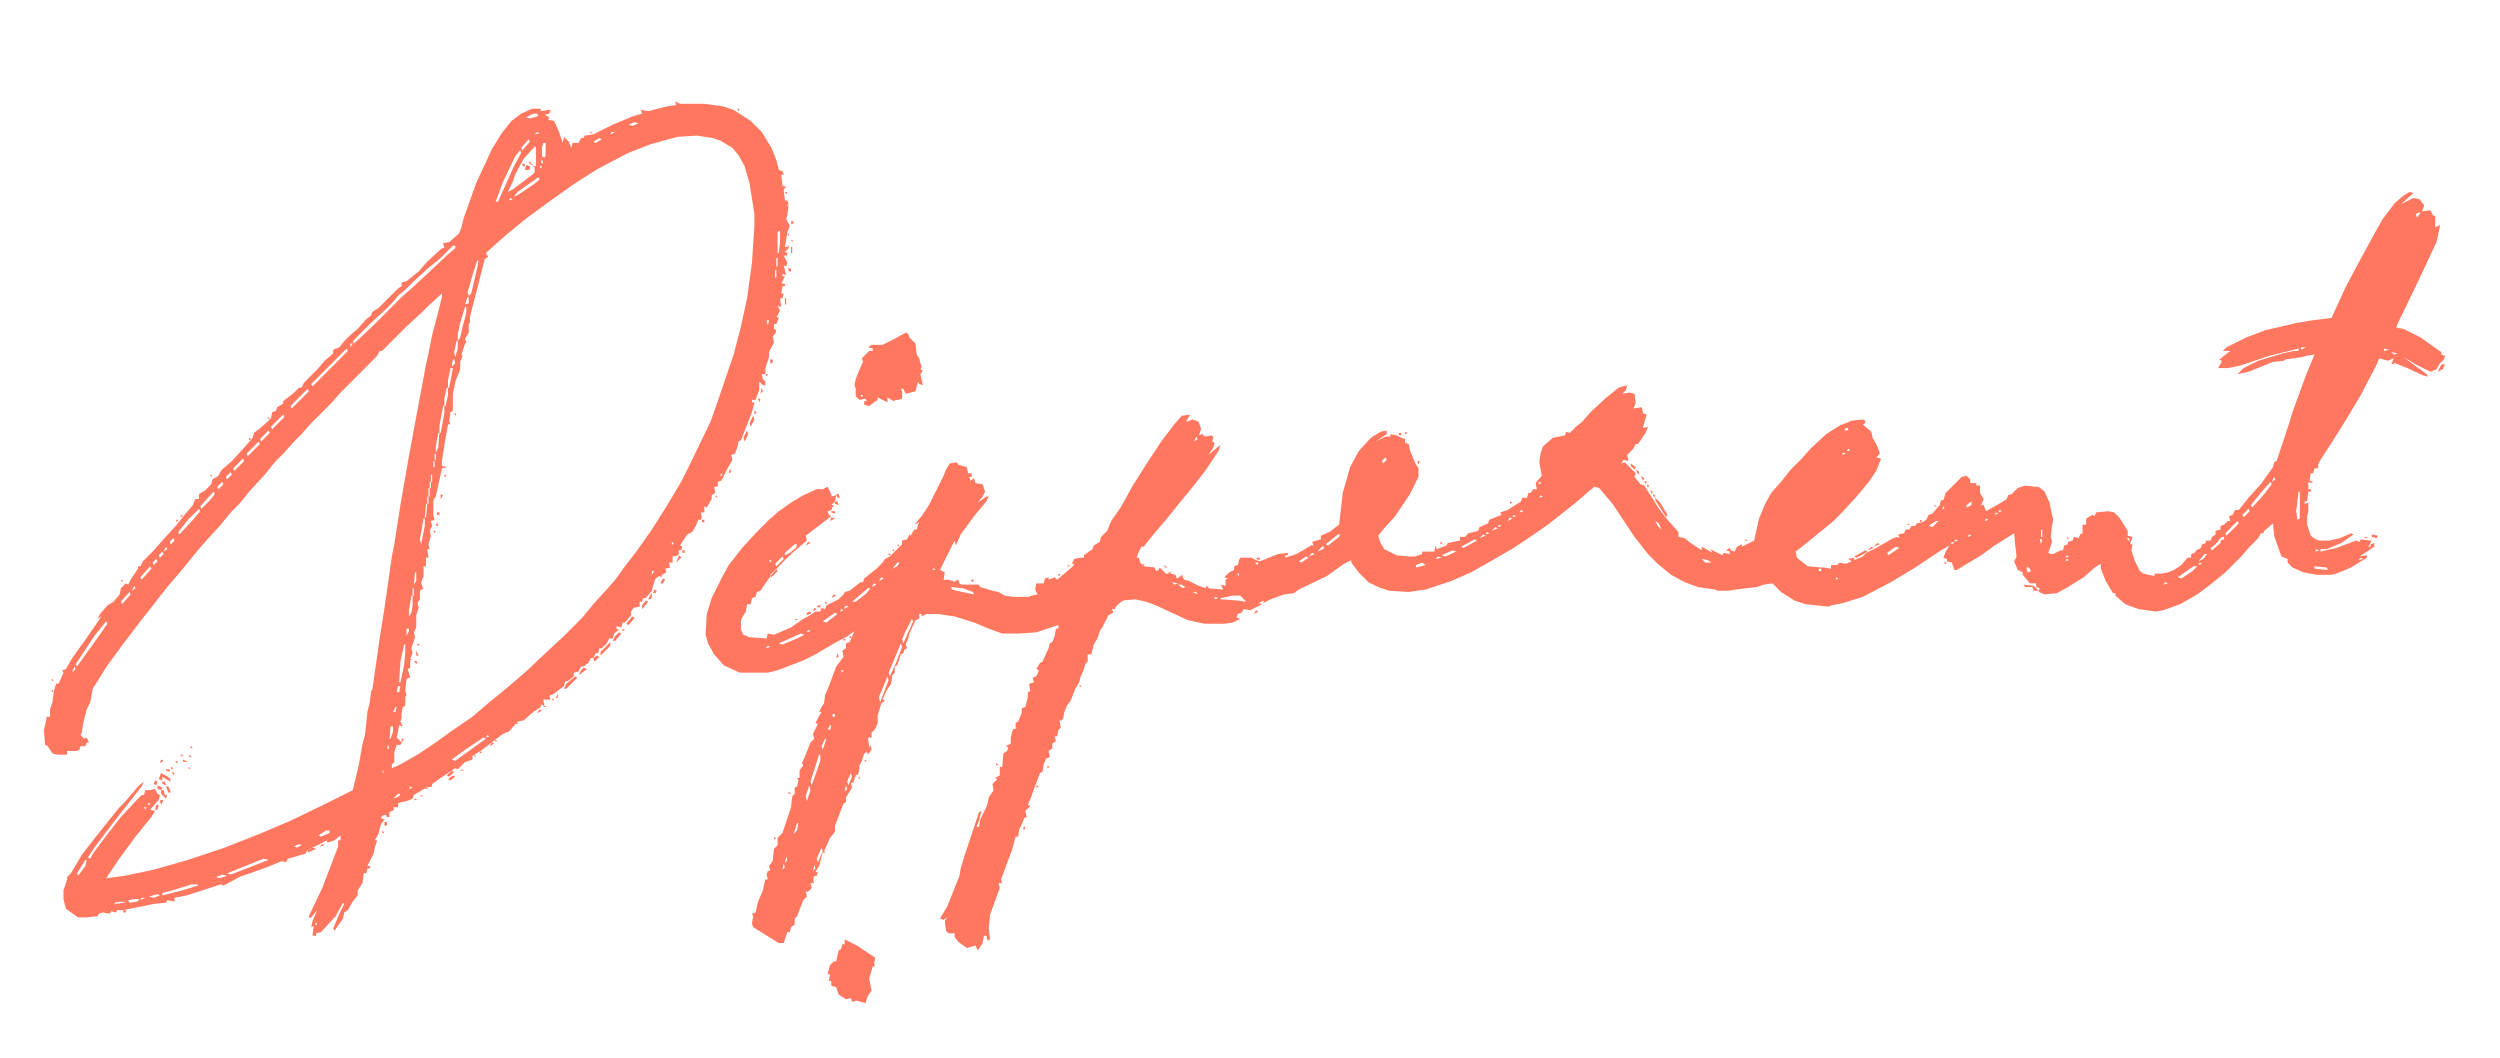<svg width="515" height="218" viewBox="0 0 515 218" fill="none" xmlns="http://www.w3.org/2000/svg">
<path d="M496.392 39.532L497.146 39.784L494.631 42.052L497.146 40.792L498.403 41.044L499.409 42.304L498.906 43.564L500.667 43.312L501.169 44.32L501.672 44.572V46.84L502.678 46.336L501.924 49.864L497.9 58.433L493.877 66.75L493.625 67.506L495.134 67.758L498.655 69.522L502.175 72.042L502.93 72.546V73.05L503.684 73.302L503.433 74.059L502.427 75.067L501.924 76.075L500.667 76.579L497.649 75.067L495.134 73.555L497.146 75.067L499.912 77.083L500.164 77.587L499.158 77.335L495.889 75.823L493.374 74.815L492.62 75.067L493.123 73.806L491.865 74.311L490.105 73.806L489.602 75.067L486.333 81.367L483.315 86.408L480.801 90.44L478.035 94.724L477.532 95.732V96.489H476.777L476.526 97.497H476.023L475.771 99.009L476.526 99.261L476.023 99.513L475.52 99.261V100.773H476.023V101.277H475.52L475.269 103.293H474.766V103.797L475.52 103.545V105.309L475.269 106.317V108.082L476.023 110.35L477.029 111.106L477.783 111.358H479.795L482.058 110.854L484.321 109.846L484.824 110.098L482.31 111.862L479.292 113.122H478.035V113.626L481.304 112.87L485.327 111.358L486.082 111.61L486.333 111.106L488.345 111.358L488.596 110.854L488.345 111.862L487.842 112.618H488.345V112.114L489.099 111.862V112.618L486.082 114.634L487.59 114.382V114.886L484.321 116.902L481.304 118.162L480.298 118.414H477.28L474.514 117.91L472.251 116.902L471.245 115.894V115.138L469.988 114.634L468.982 111.862L468.479 110.35L468.228 107.829L466.467 109.342L466.216 109.846H465.713L465.21 110.854L463.45 112.618L461.689 114.634L458.42 117.91L455.654 120.179L452.637 122.447L449.116 124.463L445.596 125.723L444.087 125.975L440.566 125.471L437.8 124.463L435.789 122.699V122.195H435.286L433.777 119.675L432.771 117.154V116.146L431.514 116.902L429.25 118.918L425.981 120.935L423.718 122.195L421.204 122.447L419.946 121.943L420.198 121.187L419.443 120.935V120.179H418.186L416.677 118.414V117.91L415.671 117.406L414.917 115.642L415.42 114.634L415.168 112.618L414.917 109.846L410.894 112.366L408.127 114.382L403.098 117.406H402.595L402.092 115.894L401.086 115.642V115.138L400.332 114.886L400.835 113.626L401.589 112.366L399.829 113.374L394.548 116.902L389.519 119.927L383.735 122.951L379.712 124.211L377.197 124.715L376.694 124.967L371.917 124.463L369.653 123.707L366.887 121.943L365.127 120.179L363.367 120.431L361.858 120.935L357.583 121.439L356.074 121.691H353.811L353.308 121.439L349.788 120.935L347.021 119.927L344.255 118.414L341.489 116.146L339.478 114.13L336.711 110.602L332.185 103.797L329.419 100.521L328.413 100.269L324.893 103.293L322.378 105.309L318.857 108.082L315.588 110.35L311.816 112.87L307.039 115.642L303.015 117.91L298.992 119.675L293.711 121.439L290.19 121.943L286.167 121.691L283.904 120.935L281.892 119.927L279.88 117.91L278.372 115.894V115.39L276.863 116.146L273.342 118.666L267.559 121.439L266.553 122.195L264.541 122.447L261.775 123.455L260.266 124.211V123.707L259.26 124.211L260.015 124.463L257.5 125.723L256.243 125.471L255.74 126.227L254.985 126.479L254.734 127.235L255.488 127.487L253.979 128.243L252.219 128.495H248.196L244.675 127.739L238.137 124.715L236.125 123.959L233.862 123.455L231.348 123.707L230.09 124.715L229.587 125.471H229.084L229.336 126.227L228.33 126.731L227.073 129.251L226.57 130.007L226.067 131.52L225.312 132.78L224.81 134.796H224.055V136.308L223.552 136.812L223.301 137.82L222.546 139.584L222.295 140.592L221.541 141.852L220.535 144.373L219.78 145.381L219.277 146.641L219.026 147.901L218.774 148.405H218.271L218.523 149.917L218.02 150.421L217.769 151.681H217.266L217.517 152.689L216.763 153.193V154.202L216.008 154.706L216.26 155.966L215.505 156.218L215.002 157.478L214.751 158.99L214.248 159.242L212.991 162.518L212.488 164.03L211.733 165.795L212.236 166.047L211.23 167.055L211.482 168.315L210.979 168.567L210.476 169.827L209.973 170.835L209.722 172.347H209.219L208.464 175.119L206.201 181.168L206.453 181.924H205.698L205.95 182.932L203.938 188.476L203.687 191.249L203.938 193.517L203.435 193.769L203.184 192.761H202.681L202.429 194.273L201.423 195.785L200.92 194.777L199.16 195.281L197.4 194.021L196.646 193.013V192.257H195.388L194.885 191.753L194.634 189.737L195.137 188.981L194.382 189.485L193.628 189.233L195.137 186.712L197.651 180.412L197.903 178.9L198.657 176.379L201.675 167.307L202.178 167.055L201.675 169.071L201.172 170.331H201.675L201.926 168.819L203.184 166.299L203.435 165.542L203.687 164.282L204.692 162.77L204.441 161.51L205.447 160.502L204.944 160.25L205.95 159.746V157.982H206.453L206.704 155.21L207.458 154.706L207.71 153.949L207.207 153.697L208.213 153.193V151.933L208.464 150.925L208.716 150.169H209.219V148.909L209.722 148.657L210.476 146.893V145.885L211.23 145.633L211.733 143.617V142.609L212.236 142.356L211.985 140.844L212.991 140.592L212.739 139.584L213.494 139.332L213.997 138.072L213.494 137.82L214.248 136.56L214.751 136.308L216.008 133.536L216.26 132.528L216.763 132.276L217.266 131.015L217.517 129.503H218.02V128.747L213.494 130.259L209.973 130.511H206.453L203.687 129.503L200.669 128.243L196.646 126.983L193.125 126.479H190.862L189.856 126.983V126.479H189.353V127.487L188.599 127.739L187.341 130.511L187.09 131.52L186.587 132.78L186.838 133.536L186.335 133.788L186.084 134.544L185.581 134.796L184.827 137.064L184.324 137.316V138.576L183.821 139.08L183.569 140.844L182.563 142.356L181.809 144.121L182.312 144.373L181.558 144.877L180.803 147.397V148.909L180.3 150.169L179.546 150.925V151.933H178.792L179.043 153.697L178.54 154.958L178.037 155.21L177.534 156.722L177.031 157.73V158.486L176.78 159.494L176.277 159.746L175.774 161.258H175.271L175.522 162.266L174.265 164.282V165.29L173.762 165.542L172.002 170.079V171.339L170.996 172.599L169.739 175.371L170.242 175.623H169.487L168.733 178.396L167.979 179.656H168.481L168.23 180.412H167.727L167.476 181.42L167.727 181.924H166.973L167.224 182.932L166.47 183.688H165.967L166.218 184.696L165.464 185.452L164.207 188.729L163.704 189.233V190.493L162.949 190.997L162.698 192.005H162.195L161.44 194.273H160.435L155.154 190.997L154.902 190.241L155.154 188.729L154.902 188.224L155.657 187.972L156.16 185.704L157.166 183.436L157.417 182.176L157.668 181.168H158.171L157.92 180.16L158.171 179.404H158.674L158.423 178.396L159.177 177.388L159.429 174.867L160.183 174.111V172.599L161.189 171.591L162.949 166.299L163.201 164.03L163.704 163.526V162.266L164.207 162.014L164.458 160.754L164.207 160.25H164.709V158.738L165.212 157.982L165.464 157.73L165.212 157.226L165.967 155.462L166.973 152.941L167.727 152.185L167.476 151.177L168.481 149.161L167.979 148.909L169.236 146.641H168.733L169.236 145.633L169.739 144.877L169.99 143.113L170.745 141.348L172.253 137.316L173.762 135.3L173.511 134.04L174.265 133.536V132.528L175.02 132.276L176.025 130.007L174.265 131.268L172.253 132.276L167.979 134.796L165.464 136.056L160.183 138.072L158.171 138.576H152.388L149.119 137.064L147.107 134.796L145.85 132.528L145.347 130.763L145.598 126.479L146.604 123.203L148.616 119.17L150.125 116.398L152.891 112.87L155.657 109.846L158.423 107.073L160.435 105.309L162.949 103.545L165.464 102.033L168.23 100.773H169.487L170.493 100.269L171.248 101.781V102.285L172.253 102.033L172.002 103.293L171.248 104.049H171.75L171.248 105.057L170.493 105.309L170.745 106.065L171.248 106.317L167.979 108.838L165.967 110.35L166.218 111.358L164.709 112.618L162.698 114.382L160.686 116.398L158.926 118.414L157.166 120.935L156.663 121.691L155.908 121.943L155.657 122.951L154.902 123.203L154.651 124.463H153.896L153.645 125.975L152.891 127.235L152.639 127.739V129.755L153.142 130.763L154.399 131.268L157.92 131.52L158.171 130.511L159.429 130.763L162.949 129.251L165.464 127.487L166.47 126.983L167.979 125.975H168.984L169.236 125.219L169.99 125.471L170.242 124.715L172.756 123.455L173.762 122.447L174.014 121.943L175.02 121.691L177.283 119.927H177.786L178.037 119.17L180.552 117.154L181.809 115.894L182.312 115.138L183.318 114.634L185.833 112.114V111.358L186.838 111.106L187.341 110.098L187.593 110.35L188.347 109.09H188.85L189.102 108.082L189.353 107.577L188.347 108.082L189.856 106.317L191.365 104.049L194.382 98.001L194.885 96.74L195.64 95.48L197.148 95.228L197.4 95.732L199.16 96.237L199.412 97.497H200.166V98.253H199.663L199.915 99.009L200.669 98.505L200.92 99.513L202.429 99.765L202.932 101.277L202.429 102.285L201.423 103.545L203.184 102.285H203.687L203.184 103.293L200.669 106.317L197.903 110.098L196.897 112.366L196.646 111.358L193.628 117.406L194.634 117.91L194.382 119.422H195.388L196.897 119.927L196.646 119.675L197.4 119.422L197.651 120.179L198.154 120.431H199.663H200.417H201.675L201.926 120.935L204.441 121.691L205.698 121.943L206.956 122.699L208.716 122.951H209.722H211.985L212.488 122.699L213.745 122.447L213.242 121.439L213.494 120.179H215.002L215.254 119.17L216.008 118.918V119.422L217.266 118.918L217.769 119.422L221.038 116.65L221.289 116.146H220.786L221.289 115.138L222.546 114.886H223.301V114.382L225.061 113.122L225.312 112.366L226.57 111.61L226.821 110.602L228.079 109.342L228.582 108.082L229.084 107.073L230.845 104.553L233.359 100.017L236.88 94.472L239.395 90.692L241.909 87.416L243.418 85.652L245.178 85.4L244.424 86.66V86.912L245.681 86.408L246.938 86.912L247.441 88.424L246.938 89.684L247.693 89.432L248.196 89.936L249.705 89.684L249.956 90.188L249.705 90.944L250.208 91.196L249.956 92.204L248.95 93.716L250.71 92.204L251.465 91.7L250.962 92.96L248.447 96.74L245.933 100.017L242.412 104.301L240.4 106.821L237.383 110.35L235.623 112.618H235.12L234.617 113.626L234.114 114.886H234.617L234.868 115.894L235.623 116.65L237.886 116.902L238.137 117.658L238.64 117.406L238.892 116.902L240.149 118.162H240.652L241.155 117.658V118.162L242.161 118.414L242.412 119.17L242.915 118.918L243.418 118.414L243.921 119.422L244.927 119.675L246.938 120.683L248.447 121.187V120.683L248.95 120.935V121.187L251.968 121.439L251.465 120.431L252.471 120.683V119.422L252.974 119.17L252.219 118.918L253.225 117.91L254.231 117.406V116.65L254.985 116.398L255.237 115.39L255.488 114.886H256.746H257.751L258.757 115.39L259.512 115.642L263.284 114.13L265.295 113.878V114.382H264.792V114.886L267.056 114.13L268.816 113.122L270.073 112.366H270.576L270.325 111.61L272.085 111.106V110.35L273.845 109.594L275.857 108.082L276.611 101.529L278.12 96.237L279.88 92.96L282.395 90.188L284.407 88.928L285.664 88.676V89.432L283.401 90.944L285.413 89.936H286.418V89.432L287.676 89.684L288.682 90.188L289.436 90.44V91.196L290.19 91.448L290.442 92.708L291.448 95.228L292.202 96.489V98.253L290.442 101.781L287.424 106.317L284.91 109.09L283.904 110.35L284.407 111.862L285.161 113.122L287.676 114.382L290.19 114.634H291.448L292.957 114.13V113.626H295.471L295.723 112.366L295.974 113.122L297.986 112.366L298.237 111.862L300.752 111.358V110.602H301.758L302.512 109.846L304.524 109.342L304.775 108.586L306.536 107.829L306.787 107.073L309.302 106.065L309.05 105.561L310.559 105.057L313.325 103.293L313.577 102.537H314.583L314.834 101.529H315.337L315.84 100.773H316.594L316.343 99.513L317.6 98.001L317.097 95.228L317.349 93.464L317.852 91.952L319.863 90.188L322.378 89.684L322.629 88.928L323.384 89.18L324.641 87.92L325.898 86.912L327.659 84.895L330.928 81.871L333.442 79.855L335.203 79.351L334.951 80.359L334.197 81.115L335.706 80.863L336.711 81.115L336.963 83.131L336.46 84.139L338.22 83.887L338.472 85.147L339.226 85.4L338.472 87.92V88.172L339.478 87.92L338.975 89.18L337.466 91.448H336.963L336.46 92.456L335.203 93.716L335.454 94.976L334.448 94.724L333.945 95.48L334.7 95.228L336.963 97.497L336.711 98.253L337.969 99.765L338.723 100.017L341.741 104.805L343.501 107.073L345.764 109.594V110.602L347.021 110.854L348.279 111.862L350.542 113.374V112.618L352.805 113.878L352.302 113.122L354.817 114.382L355.068 113.878L356.326 114.13V113.626L355.571 113.374L356.326 112.87L356.577 113.374L357.332 113.626L357.834 112.618L358.84 112.114V112.618L361.355 111.358L362.361 106.821L363.618 103.797L364.875 101.529L366.887 99.261L368.899 96.74L371.162 94.472L372.922 92.456L376.191 89.432L378.958 87.668L381.472 86.66L383.735 86.408L384.238 86.66V87.164L383.735 87.416L385.496 88.928L385.747 90.188L386.501 91.448L387.004 92.708L387.256 93.464L386.501 94.22L387.507 94.472L386.501 96.993L384.993 99.261L382.227 102.537L379.46 105.561L377.7 107.325L372.168 111.862L369.905 113.626L370.156 114.886L372.419 116.65L375.186 116.902H375.688L377.197 117.154V116.398H378.455L378.958 115.894L380.215 116.146L381.472 115.642L380.718 115.138L381.975 114.886V115.39L383.735 114.634L384.49 113.878L386.501 112.87L390.022 110.854L390.776 110.602L391.279 110.854L391.028 110.098L392.285 109.846L392.537 109.09H393.291L393.794 108.334H394.548L394.8 107.829L396.057 107.577L396.812 107.073L397.314 106.065L398.069 105.813L399.578 104.049L399.829 103.041H400.332L400.835 101.529L404.104 98.253L405.11 98.001L405.864 98.757V99.513H407.122V100.017H407.876V101.529L408.63 102.789L408.127 104.049H408.63L409.133 105.309L412.654 103.293L413.408 102.789L413.66 102.033L414.414 101.781L415.671 100.521L417.18 100.017L419.192 100.269H419.946L421.204 101.277L422.209 103.545L422.712 106.065L422.964 107.073L422.712 108.334L422.461 110.602L422.712 111.61L421.958 113.878L422.461 114.13H422.964L424.473 113.374H424.976L425.227 112.366L425.981 112.114V111.61L426.987 111.358L427.239 110.602L428.245 110.854L428.496 110.098L428.999 109.846V108.082H429.753V106.821L431.011 106.065L431.514 106.317L431.765 105.561L434.28 105.309L435.537 105.561L436.543 106.569L438.303 109.342V110.35L439.309 110.602L438.806 112.114H439.309L439.058 113.374L439.812 115.642L440.818 117.658L441.572 118.162L443.835 118.666V118.162H445.344L446.602 117.91L447.859 117.406L449.368 116.398L450.625 114.886H451.379V114.13L452.134 113.878L452.385 113.374L453.391 112.87L453.643 112.114L454.397 111.862V111.358H455.403L455.654 110.602L456.409 110.098V109.342L457.415 109.09V108.334L458.169 108.082L458.923 107.325H459.426L459.175 106.317L459.929 106.065L460.432 105.057H461.187L463.198 102.537L465.713 99.765L468.228 96.237L468.479 95.228L468.982 94.976L471.497 87.416L472.251 84.895L475.017 77.335L476.777 73.05L475.017 73.302L474.263 73.555L470.742 74.059L470.491 74.311L468.228 74.563L463.198 76.579L460.935 77.083L462.192 75.823L465.21 74.311L470.239 72.798L472.502 72.294H473.508V71.79L467.473 73.302L461.438 75.319L458.923 75.823H458.169H456.912L457.666 74.563V74.311L457.163 74.059L459.426 72.294H457.917L458.672 71.538L462.695 69.522L466.719 68.01L473.257 66.498L476.274 65.994L480.298 65.49L483.064 59.441L485.579 54.653L488.596 49.108L490.859 45.076L493.374 41.8L495.134 40.288L496.392 39.532ZM498.152 43.816L497.649 44.068L497.9 44.824L498.655 43.816H498.152ZM474.011 71.538V72.042L475.017 71.538H474.011ZM491.111 71.79V72.294L492.117 72.042L491.111 71.79ZM492.62 72.546L493.123 73.05L493.877 72.798L492.62 72.546ZM380.215 88.172L379.963 88.676H380.718V88.172H380.215ZM246.436 89.936L245.933 90.944L246.687 90.44L246.436 89.936ZM380.718 92.456L380.466 92.96L381.221 92.708L380.718 92.456ZM379.712 93.212L379.46 93.716L380.215 93.464L379.712 93.212ZM285.413 94.22L284.658 94.976L284.91 95.48L285.664 94.724L285.413 94.22ZM468.479 98.253L467.976 99.261L468.73 98.757L468.479 98.253ZM317.097 99.261L316.846 99.765L317.6 99.513L317.097 99.261ZM467.725 99.261L465.713 101.529L463.701 104.049L463.953 104.553L466.216 102.033L467.976 99.765L467.725 99.261ZM473.508 101.277L473.005 105.309L473.257 107.073L473.76 106.821V101.277H473.508ZM317.349 102.033L317.097 102.537L317.852 102.285L317.349 102.033ZM406.116 103.293L405.11 104.049V104.553L406.116 104.049V103.293ZM400.332 104.301L400.081 104.805H400.583L400.332 104.301ZM463.198 104.805L461.941 106.065L462.192 106.569L463.45 105.309L463.198 104.805ZM313.325 105.057L313.074 105.561L313.828 105.309L313.325 105.057ZM411.899 105.057L411.648 105.561L412.402 105.309L411.899 105.057ZM411.145 105.561L410.894 106.065L411.648 105.813L411.145 105.561ZM311.816 106.065L311.565 106.569L312.319 106.317L311.816 106.065ZM311.062 106.569L310.559 107.325L311.565 106.821L311.062 106.569ZM409.133 106.821L408.882 107.325L409.636 107.073L409.133 106.821ZM340.986 107.325L341.489 108.334L342.244 109.09L341.741 107.829L340.986 107.325ZM398.823 107.325L397.314 108.334L398.069 108.586L399.326 107.325H398.823ZM460.935 107.325L458.42 109.846L458.672 110.35L461.187 107.829L460.935 107.325ZM308.799 108.082L308.547 108.586L309.302 108.334L308.799 108.082ZM308.044 108.586L307.29 109.342L308.547 108.838L308.044 108.586ZM420.449 109.09V110.602H420.701V109.09H420.449ZM306.284 109.594L306.033 110.098L306.787 109.846L306.284 109.594ZM275.605 110.098L273.091 112.114L273.594 112.366L275.857 110.602L276.108 110.098H275.605ZM305.53 110.098L304.775 110.854L306.033 110.35L305.53 110.098ZM405.613 110.098L405.361 110.602L406.116 110.35L405.613 110.098ZM457.666 110.602L456.409 112.114L455.403 112.87L455.654 113.374L457.415 111.862V111.358L458.169 111.106V110.602H457.666ZM438.052 110.854L438.806 111.61L438.555 110.854H438.052ZM303.77 111.106L301.003 112.618L301.506 112.87L304.272 111.358L303.77 111.106ZM402.847 111.106L402.595 111.61L403.35 111.358L402.847 111.106ZM420.198 111.106L420.449 112.114L420.701 111.106H420.198ZM402.092 111.61L401.841 112.114L402.595 111.862L402.092 111.61ZM163.704 112.114L161.692 113.878V114.382L162.698 113.878L163.955 112.87L164.207 112.114H163.704ZM272.336 112.618L271.331 113.626L272.588 113.122L272.839 112.618H272.336ZM390.525 112.618L388.765 113.878L389.016 114.382L391.279 112.87L390.525 112.618ZM477.029 113.122V113.626L477.783 113.374L477.029 113.122ZM299.243 113.374L296.98 114.382L297.734 114.634L299.998 113.626L299.243 113.374ZM270.325 113.878L269.57 114.634L270.828 114.13L270.325 113.878ZM454.146 114.13L452.888 115.642L453.894 115.138L454.648 114.13H454.146ZM425.73 114.382L425.479 114.886L426.233 114.634L425.73 114.382ZM161.189 114.634L159.68 116.146L159.932 116.65L161.44 115.138L161.189 114.634ZM269.067 114.634L267.559 115.642L268.062 115.894L269.57 114.886L269.067 114.634ZM296.226 114.634L295.723 115.138L296.98 114.886L296.226 114.634ZM486.333 114.886L485.83 115.39L486.836 115.138L486.333 114.886ZM350.542 115.138L351.296 115.894H352.554L351.799 115.39L350.542 115.138ZM425.73 115.138L425.479 115.642L426.233 115.39L425.73 115.138ZM158.423 115.39L158.674 115.894L158.926 115.39H158.423ZM184.827 115.894L183.821 117.154L184.827 116.65L185.33 115.894H184.827ZM258.506 115.894L259.009 116.398L259.26 115.894H258.506ZM453.14 115.894L452.888 116.398L453.643 116.146L453.14 115.894ZM235.371 116.146V116.65L235.874 116.398L235.371 116.146ZM292.957 115.894L291.699 116.398V116.902L293.711 116.398L292.957 115.894ZM451.882 116.65L448.613 118.918L449.368 119.17L451.631 117.658L452.637 116.65H451.882ZM476.777 116.65V117.154L479.543 117.406L479.292 116.902L476.777 116.65ZM192.371 116.902L192.119 117.406H192.622L192.371 116.902ZM417.432 116.902L417.683 117.91L418.438 117.658L417.935 116.902H417.432ZM159.932 117.154L158.674 118.414L158.926 118.918L160.183 117.658L159.932 117.154ZM374.683 117.154V117.658H375.186V117.154H374.683ZM254.734 118.162L255.237 118.666V118.162H254.734ZM181.558 118.918L181.055 119.675L182.061 119.17L181.558 118.918ZM378.203 118.918V119.422L378.706 119.17L378.203 118.918ZM241.406 119.927L241.909 120.431L242.664 120.179L241.406 119.927ZM446.099 119.927L445.596 120.431L446.602 120.179L446.099 119.927ZM180.049 120.179L179.546 120.935L180.552 120.431L180.049 120.179ZM242.664 120.431L243.669 121.187L244.172 120.935L243.418 120.431H242.664ZM195.891 120.935L196.143 121.439L198.154 121.943L200.669 122.447L200.417 121.943L198.406 121.187L195.891 120.935ZM178.792 121.187L175.522 123.959H176.277L178.54 122.195L179.294 121.187H178.792ZM245.681 121.943L246.687 122.447L246.436 121.943H245.681ZM253.979 122.699L251.465 123.203V123.455L254.985 123.707L256.746 123.959L255.488 122.699H253.979ZM250.208 122.951V123.455L250.962 123.203L250.208 122.951ZM174.265 124.715L173.762 125.471L174.768 124.967L174.265 124.715ZM173.259 125.471L173.008 125.975L173.762 125.723L173.259 125.471ZM172.002 126.227L169.487 127.991L170.242 128.243L172.505 126.479L172.002 126.227ZM187.844 127.487L186.335 130.511L185.833 131.772L186.084 132.528L188.096 127.991L187.844 127.487ZM166.47 129.755L166.218 130.259L166.973 130.007L166.47 129.755ZM164.961 130.511L160.435 132.528L161.189 132.78L164.207 131.52L165.715 130.763L164.961 130.511ZM185.581 132.528L183.066 138.576L183.318 139.332L184.575 136.56L185.833 133.284L185.581 132.528ZM158.171 133.032L157.668 133.536L158.674 133.284L158.171 133.032ZM173.259 138.072L173.511 138.576L173.762 138.072H173.259ZM182.815 139.332L181.055 143.617L181.306 144.625L183.066 140.088L182.815 139.332ZM171.499 147.145V147.649H172.002V147.145H171.499ZM170.996 149.413L170.493 150.169L170.996 150.421L171.248 149.413H170.996ZM169.99 152.185L169.236 153.697L169.487 154.454L170.242 152.185H169.99ZM168.733 155.462L166.973 161.006L167.224 161.762L168.984 156.722V155.462H168.733ZM175.271 159.242L174.517 161.006L174.768 161.762L175.522 159.998L175.271 159.242ZM166.721 161.762L165.967 164.03L166.218 165.038L166.973 162.77L166.721 161.762ZM174.265 161.762L174.014 163.022L174.517 162.518L174.265 161.762ZM164.207 169.575L163.452 171.843L164.207 171.087L164.458 169.575H164.207ZM169.236 174.615L168.23 176.883L168.481 177.64L169.487 175.371L169.236 174.615ZM161.943 176.379L161.692 177.892L162.195 177.135L161.943 176.379ZM161.44 177.892L161.189 179.152L161.692 178.648L161.44 177.892ZM167.727 178.144L167.476 179.404L167.979 178.9L167.727 178.144Z" fill="#FF775F"/>
<path d="M139.06 20.882L140.066 21.386H145.095L148.867 21.89L151.13 22.646L154.651 24.914L156.914 27.183L158.926 30.459L159.932 32.979L160.435 34.995L161.189 35.247L161.44 36.003H160.938L161.189 38.272L161.943 38.523L161.44 39.028L161.692 41.296H162.195L162.446 42.052L161.943 42.304H162.446L162.195 44.32L161.943 45.076L162.698 46.588L162.195 47.848L161.692 50.873H162.195L162.446 50.368V51.125L161.692 51.881L162.195 52.133V52.637H161.44L162.195 54.149L161.943 54.905L161.44 54.653L161.943 56.669L161.189 56.417V56.921H161.692L160.938 58.433H161.692V58.937H161.189L160.938 60.449H161.44L161.189 61.458H160.686L160.938 63.222L160.183 62.97L160.686 63.978L160.183 64.986L159.932 65.238L160.435 65.49L159.932 66.75H159.429V67.758L159.932 68.01L159.68 68.766L159.177 69.27L159.429 70.53L158.423 72.546V73.555L157.668 75.823V77.083H156.914L157.166 78.091L157.668 78.595V79.351H157.166L156.411 78.595V80.359L155.908 81.619L155.657 82.375H154.902V82.879H155.405L154.902 84.895L152.639 90.692L152.136 90.944L151.885 92.204L151.382 93.464L150.627 93.716L150.879 94.724L149.873 96.489L148.616 99.009L147.861 99.261V100.269H147.107L147.358 101.529L146.604 102.033V102.789L145.598 104.553L145.095 104.301V105.561H144.341L144.592 106.569L144.341 107.073H143.838L143.335 108.334L142.581 109.594L141.575 110.098L140.066 112.366L140.569 112.618L140.317 113.374H139.814V114.382L138.557 114.634V115.894H137.803L138.054 116.902L137.048 117.154L137.3 117.91L136.294 118.414V118.918L135.791 118.666L135.037 119.171L134.534 120.683L134.282 121.691L133.025 123.203H132.522L132.271 123.959H131.768V124.967L130.51 125.219L130.007 125.975V126.731L128.75 128.243H128.247L127.996 129.251L126.99 128.999V129.503L127.493 129.755L126.487 130.511L126.235 131.52H125.481L124.978 132.528L123.972 133.536H123.469L123.218 134.544H122.715L122.212 135.552H121.709L121.206 136.56L120.2 137.316H119.697L119.194 138.324L118.188 138.576V139.332L116.931 140.34H116.428L116.177 141.348L114.165 142.861L113.159 143.365L113.411 144.121H111.902L112.153 145.381L111.399 145.129V145.633L109.89 146.641L107.878 148.405L106.621 148.657L104.861 150.673L103.604 151.177L99.329 154.454L97.317 155.714V156.47L95.808 156.974L94.299 158.486L93.796 158.234L90.779 160.25L89.019 161.51V162.014L87.761 162.266L85.247 163.778L84.995 164.534L83.738 165.038L82.481 165.291L81.978 165.543V166.299H80.972L81.223 166.803L80.217 167.307V168.315H79.714L79.463 167.811L78.709 168.063L78.457 168.567L79.211 168.819L78.457 169.827L77.954 171.843L77.2 173.103H77.703L77.2 174.615L76.948 175.875L75.691 178.396H76.194V178.9H75.691L75.439 179.908H74.936L74.685 181.924L73.679 183.436V184.444L72.673 185.704L71.668 187.468L70.913 187.972L70.662 189.233L68.901 191.753L68.65 191.249L69.907 188.225L70.913 186.208L70.662 185.956L69.153 188.729L66.135 192.005L65.129 192.257V192.761H64.375L64.626 190.745L64.124 190.997L64.375 189.737L65.381 187.468L63.872 189.233L63.621 188.729L66.387 182.932L69.656 174.363V173.103H70.159V172.095L68.901 173.103L67.393 173.607V173.103L63.369 175.119L62.866 175.875L59.346 176.884L58.843 177.64L58.088 177.388L54.316 178.9L49.287 180.664L47.024 181.924L46.018 182.428L45.515 182.176L38.474 184.444L35.959 184.948V185.704L34.451 185.452L34.199 185.956L31.685 186.208L25.398 187.468H24.141L23.889 187.972L22.883 187.72L22.632 188.225L21.123 187.972L20.369 188.225L20.117 188.729L17.854 188.981H16.094L13.579 187.216L13.076 185.2V183.436L13.831 181.168V180.664L14.585 179.908L16.848 176.127L19.363 172.851L24.392 166.551L25.649 165.291L28.667 161.762L29.673 161.006L29.17 162.014L23.638 169.071L19.614 174.363L18.105 176.632L18.608 176.884L19.111 175.875L22.129 171.843L24.895 168.315L28.416 164.534L29.17 163.778H29.673L29.924 162.77H30.93L31.936 162.518L32.439 163.526L32.942 163.778L32.69 164.786L30.93 166.803L31.936 167.055L31.182 168.315L27.913 172.347L24.392 177.136L21.877 180.916L25.649 180.412L31.685 179.152L38.726 177.136L46.27 174.615L53.31 171.843L59.849 169.071L67.141 165.543L72.673 162.77L73.931 157.478L74.685 153.193L75.188 151.429L75.691 146.641L76.194 144.625L76.445 142.357L76.697 142.104L78.206 131.52L79.211 125.219L80.72 114.634L81.223 112.114L82.481 104.049L84.241 93.968L86.252 83.131L87.761 75.067L88.264 72.799L89.019 69.018L90.024 65.238L91.03 61.206V60.449L88.013 63.222L86.755 64.482L83.738 67.254L78.709 72.294H78.206L77.703 73.302L70.159 80.863L68.398 82.879L63.872 87.416L62.112 89.432L60.352 91.196L58.591 93.212L56.58 95.228L54.568 97.749L51.55 101.025L49.287 103.797L47.527 105.561L45.264 108.334L42.498 111.358L40.737 113.374L37.468 117.406L34.451 120.935L28.919 127.991L25.649 132.276L22.129 137.064L19.111 141.852L18.86 143.113L18.608 144.625L17.854 146.137L17.1 149.161L16.848 150.925L16.597 151.429L17.351 152.185L17.854 151.933L18.357 152.941H17.854L17.602 153.698H16.597L16.345 154.454L15.842 154.706H13.831V155.462H11.819L10.813 155.21L9.807 153.698L9.304 153.445L9.053 150.421L9.556 148.153V147.649H10.31V146.137L10.813 144.625L11.065 142.609L11.316 141.6L11.567 140.844H12.07L13.076 138.576L12.825 138.072L13.579 137.82L14.585 136.056L15.591 134.544L17.602 131.772L19.866 128.495L20.872 126.983L20.117 127.487L20.62 126.479L22.129 124.715L23.386 123.959L24.644 122.447L24.895 121.187L25.901 120.179L26.404 120.431L26.907 119.423L28.416 117.154V116.65H28.919L29.421 115.642L31.685 113.374L33.445 111.358L36.211 108.334L38.223 105.813L39.731 104.049L40.234 102.789H40.989V101.781L42.246 101.025L43.503 99.765L43.755 98.757L45.012 98.001L45.515 96.993L46.018 96.489L47.778 94.976L50.293 92.204L52.053 90.188L52.305 89.18L53.31 88.424L55.071 86.912L55.825 86.156L56.077 84.895L56.831 84.644L57.083 83.887L58.34 83.131V82.627L60.603 80.863L61.609 79.855H62.112L62.615 78.847L65.381 76.075L66.89 74.311L68.65 72.799V72.042L69.907 71.538L70.913 70.278L72.17 69.018L73.679 67.758L75.439 65.742L76.445 64.986L76.697 64.23L77.954 63.474L81.978 59.441L82.732 58.937V58.181L83.738 57.929L86.252 55.913L88.013 53.897L91.03 51.125H91.533L91.282 50.117L92.539 49.864L94.551 48.1L95.054 46.84L95.557 44.824L98.071 37.767L101.34 30.711L103.352 27.434L105.364 24.914L107.375 23.402L109.639 22.394H111.399V22.898L112.908 22.646H113.411L113.159 23.402L112.153 23.654L113.159 24.158L112.908 24.662L114.165 24.914L115.171 27.183L115.925 29.451L116.177 28.191L117.183 29.199L117.686 30.459L117.937 29.451H119.194L119.697 28.443H120.2L120.452 27.939L122.212 27.686L126.235 25.67L130.51 23.906L132.271 23.402L132.019 22.646L133.528 22.898L137.551 21.89L139.312 21.638L139.06 20.882ZM109.89 23.402L108.381 24.158L109.136 24.41L110.896 23.906L110.645 23.402H109.89ZM130.762 25.166L129.504 25.67L130.259 25.922L131.516 25.418L130.762 25.166ZM110.645 27.183L110.142 27.686L111.147 27.434L110.645 27.183ZM125.984 27.183L125.732 27.686L126.738 27.183H125.984ZM143.586 27.939L139.563 28.191L134.031 29.703L129.504 31.467L123.218 34.743L118.44 37.767L114.165 40.792L108.633 44.824L104.609 48.1L102.598 49.864L100.083 52.133L100.586 52.889L99.832 53.393L98.323 59.441L96.814 65.238V66.498L96.562 66.75V68.514L95.808 69.774L96.06 70.53L95.808 70.782L95.054 73.05L95.305 73.302L94.802 74.563V76.075L93.796 78.595L93.293 81.115V82.123V84.644L92.79 84.895L92.539 86.66L92.79 87.416H92.288L92.036 88.928L91.785 90.188L91.03 94.976V95.984L92.036 96.237L91.03 96.489L90.779 97.749L89.773 102.285L89.27 103.041V104.553V105.309V106.065L89.522 107.073L88.767 107.325L89.019 108.334L88.516 109.342L88.767 110.35L88.264 112.114L88.516 113.122H88.013L88.264 114.886H87.761V116.65H87.258V117.91V118.666L86.755 119.927L87.007 120.935L87.258 121.187L86.504 121.691V123.455L86.001 124.211L86.252 125.219L85.749 126.731V129.251L85.247 130.259L85.498 131.268L84.744 133.536L84.995 134.544L84.492 135.804H84.995L84.492 136.056V137.568L83.989 137.82L84.492 139.584L83.738 139.836L83.486 142.357L83.738 143.113L83.486 143.617V145.381L82.983 145.633L82.732 146.893V147.901L82.481 148.657L82.983 149.665L82.229 149.413L81.726 151.933L82.732 152.941V152.185H83.235L82.481 153.445H81.726L81.223 154.958V156.974L80.72 157.478V158.234L81.978 157.73L86.001 155.462L89.773 152.941L92.539 150.925L97.317 147.649L100.837 144.625L103.352 142.609L106.621 139.836L108.633 138.072L112.908 134.04L116.177 131.016L119.949 127.235L122.212 124.463L124.978 121.439L126.738 119.423L128.75 116.65L131.265 113.374L134.282 109.09L137.3 104.301L140.317 99.261L142.329 95.228L146.353 86.912L147.861 82.627L151.13 73.05L152.639 67.254L153.896 61.458L154.902 54.149L155.405 46.588V44.068L154.399 37.767L153.394 34.239L152.136 31.971L150.879 30.459L148.364 28.947L146.855 28.443L143.586 27.939ZM123.469 28.443L122.212 29.199L122.715 29.451L123.972 28.695L123.469 28.443ZM108.884 28.695L107.375 30.459L107.627 30.963L109.136 29.199L108.884 28.695ZM111.902 29.451L111.65 30.459V32.223L112.153 32.475L112.405 31.971V29.451H111.902ZM110.142 30.207L107.878 32.727L106.621 34.995L106.118 36.003L105.615 37.515L104.609 39.532L105.615 39.028L109.639 36.003L110.142 35.499V34.491L108.884 33.483L109.136 33.231L109.89 34.239H110.393V30.207H110.142ZM107.124 30.963L106.118 32.223L103.604 37.515L102.095 41.548H102.598L105.867 34.239L107.375 31.467L107.124 30.963ZM111.65 32.727L111.399 33.483L111.902 33.735L111.65 32.727ZM111.147 34.239L111.399 34.743L111.65 34.239H111.147ZM110.896 36.507L106.621 39.532L105.867 40.54L106.873 40.036L109.89 38.019L111.147 37.011L110.896 36.507ZM105.112 40.792L104.861 41.296L105.615 41.044L105.112 40.792ZM160.435 47.596L160.183 47.848V52.133H160.435L160.686 49.864V47.596H160.435ZM93.293 50.62L90.779 53.141L88.013 55.409L84.995 58.181L83.738 59.441L81.978 60.953L80.72 62.466L79.463 63.726L76.445 66.498L72.673 70.278L72.925 70.782L76.948 67.002L82.732 61.206L84.744 59.441L88.013 56.417L92.288 52.385L93.796 51.125V50.62H93.293ZM159.932 53.141V54.905H160.183V53.141H159.932ZM98.323 53.645L97.568 55.913L96.311 60.197L96.562 60.953L97.065 60.449L98.323 55.157L98.574 53.645H98.323ZM159.68 55.661V57.173H159.932V55.661H159.68ZM96.311 61.206L95.808 62.718L96.562 62.466V61.206H96.311ZM95.808 63.222L94.802 66.498L94.299 68.766V70.278L94.802 69.522L95.305 67.254L96.06 64.482V63.222H95.808ZM157.92 65.994L158.171 67.002L158.423 65.994H157.92ZM94.048 70.278L93.545 72.546L93.796 73.555L94.299 71.79V70.278H94.048ZM72.17 70.782V71.538L72.673 70.782H72.17ZM71.416 71.79L64.124 79.099L64.375 79.603L71.668 72.294L71.416 71.79ZM93.293 74.059L93.042 75.571L93.796 74.815L93.545 74.059H93.293ZM92.79 75.823L92.288 78.343V79.855H92.539L93.293 75.823H92.79ZM92.036 79.855L91.533 82.123V83.635H91.785L92.288 81.367V79.855H92.036ZM63.369 80.107L59.849 83.635L60.1 84.139L63.621 80.611L63.369 80.107ZM91.282 83.635L90.527 87.668V89.18H90.779L91.533 85.147V83.635H91.282ZM58.34 85.4L55.825 87.92L56.077 88.424L58.591 85.904L58.34 85.4ZM55.322 88.676L53.562 90.44L53.813 90.944L55.574 89.18L55.322 88.676ZM90.276 89.18L89.773 91.952V93.212L90.276 92.204L90.527 89.18H90.276ZM53.31 90.944L50.796 93.464L51.047 93.968L53.562 91.448L53.31 90.944ZM89.522 93.464V94.724H89.773V93.464H89.522ZM50.041 94.472L48.03 96.489L48.281 96.993L50.293 94.976L50.041 94.472ZM89.27 94.976V96.237H89.522V94.976H89.27ZM47.527 97.245L46.521 98.253L46.773 98.757L47.778 97.749L47.527 97.245ZM148.616 97.497L148.364 98.001H148.867L148.616 97.497ZM88.767 97.749V99.261H89.019V97.749H88.767ZM45.767 99.261L44.761 100.269L45.012 100.773L46.018 99.765L45.767 99.261ZM88.516 99.261V100.521H88.767V99.261H88.516ZM88.264 100.521V102.285H88.516V100.521H88.264ZM44.006 101.277L41.24 104.301L41.492 104.805L43.252 103.041L44.258 101.781L44.006 101.277ZM88.013 102.285V103.797H88.264V102.285H88.013ZM87.761 103.797L87.51 106.569H87.761L88.013 103.797H87.761ZM40.989 104.805L38.726 107.073L36.714 109.594L36.965 110.098L39.983 106.821L41.24 105.309L40.989 104.805ZM87.258 106.821L86.504 111.106L86.755 112.114L87.51 108.334V106.821H87.258ZM35.708 110.854L34.954 111.61L35.205 112.114L35.959 111.358L35.708 110.854ZM138.557 111.61L138.306 112.114H138.809L138.557 111.61ZM34.199 112.618L33.696 113.626L34.451 113.122L34.199 112.618ZM33.445 113.626L32.69 114.382L32.942 114.886L33.696 114.13L33.445 113.626ZM32.188 115.138L31.433 115.894L31.685 116.398L32.439 115.642L32.188 115.138ZM30.93 116.65L28.919 118.918L29.17 119.423L31.182 117.154L30.93 116.65ZM134.282 117.658V118.414L134.785 117.658H134.282ZM85.498 117.91L85.247 120.431L85.749 119.675V117.91H85.498ZM27.661 120.683L27.158 121.691L27.913 121.187L27.661 120.683ZM84.995 121.187V122.699H85.247V121.187H84.995ZM26.655 121.943L24.895 123.959L25.146 124.463L26.907 122.447L26.655 121.943ZM84.744 122.699L84.241 125.723V126.983L84.744 126.227L84.995 124.715V122.699H84.744ZM21.877 127.991L19.614 130.764L15.591 136.812L15.842 137.316L19.111 132.78L22.129 128.495L21.877 127.991ZM83.738 129.503V131.016L84.241 130.007V129.503H83.738ZM83.235 132.78L82.481 136.308L82.229 140.592H82.481L83.235 137.064L83.486 134.292V132.78H83.235ZM15.339 137.316L14.836 138.576L15.591 137.82L15.339 137.316ZM81.978 141.348L81.726 142.609H82.229L82.481 141.348H81.978ZM81.475 145.633L80.972 146.641H81.475L81.726 145.633H81.475ZM80.469 149.665L80.217 152.185H80.469L80.972 150.673V149.665H80.469ZM100.334 151.429L100.083 151.933L100.837 151.681L100.334 151.429ZM99.58 151.933L95.808 154.454L93.042 156.47L93.796 156.722L98.323 153.445L100.083 152.185L99.58 151.933ZM79.966 153.445L79.714 154.202H80.217L79.966 153.445ZM78.709 158.738L78.96 159.494V158.738H78.709ZM84.492 162.014L84.241 162.518L84.995 162.266L84.492 162.014ZM81.978 163.526L80.972 164.534L82.229 164.03L82.481 163.526H81.978ZM30.679 165.291L30.427 165.795H30.93L30.679 165.291ZM29.673 166.299L29.924 166.803L30.176 166.299H29.673ZM67.141 171.087L65.632 172.095L66.135 172.347L67.895 171.591V171.087H67.141ZM61.609 173.859L60.603 174.363L61.106 174.615L62.112 174.111L61.609 173.859ZM54.316 176.884L46.773 179.908L47.527 180.16L55.322 177.136L54.316 176.884ZM17.602 177.136L15.842 179.908L16.094 180.412L17.602 178.396L17.854 177.136H17.602ZM45.767 180.16L44.509 180.664L45.264 180.916L46.773 180.412L45.767 180.16ZM39.48 182.176L35.456 183.436L33.445 183.94V184.444L37.468 183.436L40.737 182.428V182.176H39.48ZM32.439 184.192L30.679 184.696L31.685 184.948L32.942 184.444L32.439 184.192ZM29.17 184.948L28.919 185.452L29.924 184.948H29.17ZM27.661 185.2L26.404 185.452L26.655 185.956L28.416 185.704L28.667 185.2H27.661ZM24.895 185.704L23.638 185.956V186.208L25.901 185.956L24.895 185.704ZM65.129 189.989L64.878 190.493H65.381L65.129 189.989Z" fill="#FF775F"/>
<path d="M186.587 68.514L187.09 68.766L187.341 69.522L188.599 70.782L188.85 73.05L189.353 73.807L189.604 74.815L189.856 75.571L189.604 76.075L190.107 76.327L189.604 77.083L190.107 79.351L189.353 79.099L189.102 78.595L188.599 80.611L186.587 81.115L186.084 80.107H185.581L185.833 80.611V82.123L185.078 82.375H184.575L184.072 82.627L182.815 81.871V82.879L180.803 81.871V82.375L180.049 82.879L179.043 83.635L178.037 83.383V82.627H178.54L178.289 82.123L177.031 82.375L176.277 81.619V80.107L176.025 79.351L176.277 78.091L177.283 75.571L177.786 74.563L177.534 73.807L179.043 72.294H179.797V71.79L178.792 71.538L179.546 71.034H181.809L184.324 69.774L186.587 68.514ZM177.283 81.367L177.534 81.871L177.786 81.367H177.283Z" fill="#FF775F"/>
<path d="M174.014 193.517L176.528 194.777L180.3 197.297L180.049 198.557L180.3 199.061H179.797L179.043 201.582L179.546 204.102L178.792 205.11L178.289 206.622L177.283 206.37L176.528 206.118L175.522 206.37L175.271 205.614L174.265 205.866L172.756 204.858L172.253 203.346L171.248 203.094V202.086H170.745L170.996 200.826L170.493 200.574L170.996 198.809L171.75 198.053H172.253L172.756 195.785L173.259 195.533L173.511 194.525H174.014V193.517Z" fill="#FF775F"/>
<path d="M33.193 159.242L34.954 160.25L35.205 161.006L34.199 160.502L33.445 159.998V160.754L32.69 160.502L33.193 159.242Z" fill="#FF775F"/>
<path d="M340.986 102.537L341.992 103.545L343.501 106.065L343.25 106.569L340.986 103.041V102.537Z" fill="#FF775F"/>
<path d="M118.44 139.332L118.943 139.584L116.68 141.852H116.177L116.68 140.844L118.44 139.332Z" fill="#FF775F"/>
<path d="M416.929 120.431L418.94 120.683L419.946 121.691H418.94L418.689 120.935H417.18L416.929 120.431Z" fill="#FF775F"/>
<path d="M125.732 132.276V133.032L123.721 135.048V134.292L125.732 132.276Z" fill="#FF775F"/>
<path d="M127.493 130.259L127.996 130.511L126.738 132.024H126.235L126.738 131.016L127.493 130.259Z" fill="#FF775F"/>
<path d="M130.259 126.983L130.762 127.235L129.505 128.747L129.002 128.495L130.259 126.983Z" fill="#FF775F"/>
<path d="M384.238 113.374L384.741 113.626L382.478 114.886L381.975 114.634L384.238 113.374Z" fill="#FF775F"/>
<path d="M502.93 75.067H503.685L503.182 76.075L502.176 76.579L502.679 75.571L502.93 75.067Z" fill="#FF775F"/>
<path d="M33.193 162.77H33.696L33.948 163.778H34.451L34.199 164.534L33.193 163.526V162.77Z" fill="#FF775F"/>
<path d="M108.381 33.987L109.136 34.239V34.995H108.13L108.381 33.987Z" fill="#FF775F"/>
<path d="M179.294 153.445L179.546 154.454L178.792 155.462L178.54 154.706L179.294 153.445Z" fill="#FF775F"/>
<path d="M120.2 137.568L120.955 137.82L119.194 139.08L119.697 138.072L120.2 137.568Z" fill="#FF775F"/>
<path d="M133.025 123.707L133.528 123.959L132.271 125.471V124.715L133.025 123.707Z" fill="#FF775F"/>
<path d="M155.154 85.652L155.405 86.408L154.651 87.92L154.399 87.164L155.154 85.652Z" fill="#FF775F"/>
<path d="M153.897 88.676L154.148 89.432L153.394 90.944L153.143 90.188L153.897 88.676Z" fill="#FF775F"/>
<path d="M32.44 161.762L33.445 162.266L33.194 162.77L32.44 162.518V161.762Z" fill="#FF775F"/>
<path d="M122.966 135.048L123.469 135.3L122.463 136.308L122.212 135.552L122.966 135.048Z" fill="#FF775F"/>
<path d="M488.596 110.098L489.853 110.35L489.602 110.854L488.596 110.602V110.098Z" fill="#FF775F"/>
<path d="M64.375 174.615L65.129 174.867L63.369 175.623V175.119L64.375 174.615Z" fill="#FF775F"/>
<path d="M93.042 158.738L93.545 158.99L92.539 159.998L92.036 159.746L93.042 158.738Z" fill="#FF775F"/>
<path d="M32.187 165.795H32.69L32.438 166.803H31.936L32.187 165.795Z" fill="#FF775F"/>
<path d="M34.199 162.014H34.702L35.205 163.274H34.702L34.199 162.014Z" fill="#FF775F"/>
<path d="M93.293 159.746L93.796 159.998L92.79 160.754L92.287 160.502L93.293 159.746Z" fill="#FF775F"/>
<path d="M134.282 122.195V122.951L134.03 123.455H133.527L134.03 122.447L134.282 122.195Z" fill="#FF775F"/>
<path d="M136.546 119.17L137.049 119.422L136.546 120.179H136.043L136.546 119.17Z" fill="#FF775F"/>
<path d="M140.066 114.382L140.317 114.886L139.312 115.894L139.814 114.634L140.066 114.382Z" fill="#FF775F"/>
<path d="M33.193 164.786H33.696L33.193 165.795L32.941 165.038L33.193 164.786Z" fill="#FF775F"/>
<path d="M31.936 160.754L32.439 161.006L32.188 161.762L31.685 161.51L31.936 160.754Z" fill="#FF775F"/>
<path d="M335.957 95.48L336.963 96.237L336.711 96.74L335.957 95.984V95.48Z" fill="#FF775F"/>
<path d="M166.722 125.975L167.225 126.227L166.219 126.731V126.227L166.722 125.975Z" fill="#FF775F"/>
<path d="M385.496 112.618L385.999 112.87L384.741 113.374L385.496 112.618Z" fill="#FF775F"/>
<path d="M386.752 111.862L387.255 112.114L385.998 112.618L386.752 111.862Z" fill="#FF775F"/>
<path d="M171.248 106.569L172.002 106.821L170.996 107.325L171.248 106.569Z" fill="#FF775F"/>
<path d="M156.914 79.855L157.165 80.611L156.662 81.115L156.914 79.855Z" fill="#FF775F"/>
<path d="M79.211 169.323H79.714V170.079H79.211V169.323Z" fill="#FF775F"/>
<path d="M33.445 161.006H33.948L34.2 161.762L33.445 161.51V161.006Z" fill="#FF775F"/>
<path d="M101.341 152.941L101.844 153.193L100.838 153.697L101.341 152.941Z" fill="#FF775F"/>
<path d="M111.147 146.137L111.65 146.389L110.645 146.893L111.147 146.137Z" fill="#FF775F"/>
<path d="M114.919 142.861V143.617L114.416 143.869L114.919 142.861Z" fill="#FF775F"/>
<path d="M85.75 134.04L86.253 135.048H85.75V134.04Z" fill="#FF775F"/>
<path d="M258.757 125.723L259.26 125.975L258.254 126.479L258.757 125.723Z" fill="#FF775F"/>
<path d="M171.751 122.447L172.254 122.699L171.248 123.203L171.751 122.447Z" fill="#FF775F"/>
<path d="M134.785 121.439L135.288 121.691L135.036 122.195H134.533L134.785 121.439Z" fill="#FF775F"/>
<path d="M166.47 111.61L166.973 111.862L165.967 112.366L166.47 111.61Z" fill="#FF775F"/>
<path d="M487.088 110.602L488.094 110.854H487.088V110.602Z" fill="#FF775F"/>
<path d="M172.002 103.293H172.505L172.756 104.049L172.002 103.797V103.293Z" fill="#FF775F"/>
<path d="M337.969 98.001L338.723 98.505L338.472 99.009L337.969 98.001Z" fill="#FF775F"/>
<path d="M336.963 96.74L337.717 97.245L337.466 97.749L336.963 96.74Z" fill="#FF775F"/>
<path d="M158.674 74.059H159.177V74.815H158.674V74.059Z" fill="#FF775F"/>
<path d="M66.387 173.859L66.89 174.111L65.884 174.363L66.387 173.859Z" fill="#FF775F"/>
<path d="M210.979 170.079L211.23 170.835H210.728L210.979 170.079Z" fill="#FF775F"/>
<path d="M34.199 158.486H34.954V158.99L34.199 158.738V158.486Z" fill="#FF775F"/>
<path d="M37.72 156.47L38.726 156.974H37.72V156.47Z" fill="#FF775F"/>
<path d="M33.193 156.47L33.696 156.722L32.941 157.226L33.193 156.47Z" fill="#FF775F"/>
<path d="M85.246 136.056L86.001 136.308L85.749 136.812L85.246 136.056Z" fill="#FF775F"/>
<path d="M172.505 134.544L172.757 135.3L172.254 135.552L172.505 134.544Z" fill="#FF775F"/>
<path d="M167.727 125.219L168.23 125.471L167.476 125.975L167.727 125.219Z" fill="#FF775F"/>
<path d="M168.482 124.715H168.985V125.219L168.23 124.967L168.482 124.715Z" fill="#FF775F"/>
<path d="M259.009 114.886H259.512V115.39L258.758 115.138L259.009 114.886Z" fill="#FF775F"/>
<path d="M90.025 107.578L90.276 108.334H89.773L90.025 107.578Z" fill="#FF775F"/>
<path d="M171.248 105.309H172.002V105.813L171.248 105.561V105.309Z" fill="#FF775F"/>
<path d="M172.254 101.781H172.757L173.008 102.537H172.505L172.254 101.781Z" fill="#FF775F"/>
<path d="M90.779 101.781L91.282 102.033L90.779 102.789V101.781Z" fill="#FF775F"/>
<path d="M150.376 96.489L150.628 97.245L150.125 97.497L150.376 96.489Z" fill="#FF775F"/>
<path d="M291.951 94.976H292.454L292.203 95.732L291.951 94.976Z" fill="#FF775F"/>
<path d="M156.16 82.123H156.663L156.412 82.879L156.16 82.123Z" fill="#FF775F"/>
<path d="M161.691 61.458H161.943V62.718H161.691V61.458Z" fill="#FF775F"/>
<path d="M162.446 55.157L162.949 55.409V55.913H162.446V55.157Z" fill="#FF775F"/>
<path d="M162.949 50.873H163.201V52.133H162.949V50.873Z" fill="#FF775F"/>
<path d="M25.398 187.468H25.901V187.972H25.398V187.468Z" fill="#FF775F"/>
<path d="M85.498 164.534L86.001 164.786H85.246L85.498 164.534Z" fill="#FF775F"/>
<path d="M86.755 163.778L87.258 164.03H86.504L86.755 163.778Z" fill="#FF775F"/>
<path d="M87.761 162.266L88.264 162.518H87.51L87.761 162.266Z" fill="#FF775F"/>
<path d="M35.457 158.99L35.96 159.242L35.709 159.746L35.457 158.99Z" fill="#FF775F"/>
<path d="M95.054 158.486L95.557 158.738H94.803L95.054 158.486Z" fill="#FF775F"/>
<path d="M102.095 152.437L102.598 152.689H101.844L102.095 152.437Z" fill="#FF775F"/>
<path d="M106.37 148.909L106.873 149.161H106.118L106.37 148.909Z" fill="#FF775F"/>
<path d="M112.154 145.381L112.657 145.633H111.902L112.154 145.381Z" fill="#FF775F"/>
<path d="M163.955 127.487L164.458 127.739H163.703L163.955 127.487Z" fill="#FF775F"/>
<path d="M199.914 119.423H200.668L200.417 119.927L199.914 119.423Z" fill="#FF775F"/>
<path d="M220.032 116.398L220.535 116.65H219.78L220.032 116.398Z" fill="#FF775F"/>
<path d="M140.568 113.374H141.071V113.878H140.568V113.374Z" fill="#FF775F"/>
<path d="M359.595 111.106L360.098 111.358H359.344L359.595 111.106Z" fill="#FF775F"/>
<path d="M393.04 107.829L393.542 108.081H392.788L393.04 107.829Z" fill="#FF775F"/>
<path d="M144.592 107.073H145.095V107.577H144.592V107.073Z" fill="#FF775F"/>
<path d="M90.024 105.561H90.527V106.065H90.024V105.561Z" fill="#FF775F"/>
<path d="M398.572 104.049L399.075 104.301H398.32L398.572 104.049Z" fill="#FF775F"/>
<path d="M340.483 101.781L340.986 102.033L340.735 102.537L340.483 101.781Z" fill="#FF775F"/>
<path d="M339.98 101.025L340.483 101.277L340.232 101.781L339.98 101.025Z" fill="#FF775F"/>
<path d="M339.227 99.765L339.729 100.017L339.478 100.521L339.227 99.765Z" fill="#FF775F"/>
<path d="M338.723 99.009L339.226 99.261L338.974 99.765L338.723 99.009Z" fill="#FF775F"/>
<path d="M288.179 89.18H288.682V89.684H288.179V89.18Z" fill="#FF775F"/>
<path d="M155.405 84.644L155.908 84.895L155.405 85.4V84.644Z" fill="#FF775F"/>
<path d="M162.949 45.58H163.452V46.084H162.949V45.58Z" fill="#FF775F"/>
<path d="M107.627 33.735H108.13V34.239H107.627V33.735Z" fill="#FF775F"/>
<path d="M121.708 27.183L122.211 27.434H121.457L121.708 27.183Z" fill="#FF775F"/>
<path d="M159.429 172.347L159.932 172.851H159.429V172.347Z" fill="#FF775F"/>
<path d="M78.709 171.087L79.212 171.591H78.709V171.087Z" fill="#FF775F"/>
<path d="M162.446 163.022L162.949 163.526H162.446V163.022Z" fill="#FF775F"/>
<path d="M213.494 161.762L213.997 162.014L213.494 162.266V161.762Z" fill="#FF775F"/>
<path d="M177.031 159.998L177.282 160.502L176.779 160.25L177.031 159.998Z" fill="#FF775F"/>
<path d="M38.977 157.982L39.228 158.486L38.726 158.234L38.977 157.982Z" fill="#FF775F"/>
<path d="M35.205 157.982L35.708 158.234L35.205 158.486V157.982Z" fill="#FF775F"/>
<path d="M215.757 157.73L216.26 157.982L215.757 158.234V157.73Z" fill="#FF775F"/>
<path d="M205.195 157.226L205.698 157.478L205.195 157.73V157.226Z" fill="#FF775F"/>
<path d="M36.211 156.722L36.714 156.974L36.211 157.226V156.722Z" fill="#FF775F"/>
<path d="M178.289 156.47L178.54 156.974L178.037 156.722L178.289 156.47Z" fill="#FF775F"/>
<path d="M38.977 155.462L39.48 155.966H38.977V155.462Z" fill="#FF775F"/>
<path d="M97.82 155.462L98.071 155.966L97.568 155.714L97.82 155.462Z" fill="#FF775F"/>
<path d="M37.217 155.462H37.72L37.468 155.966L37.217 155.462Z" fill="#FF775F"/>
<path d="M98.826 154.706L99.329 154.958L98.826 155.21V154.706Z" fill="#FF775F"/>
<path d="M39.228 153.698L39.731 153.95L39.228 154.202V153.698Z" fill="#FF775F"/>
<path d="M113.914 143.869L114.165 144.373L113.662 144.121L113.914 143.869Z" fill="#FF775F"/>
<path d="M10.813 142.104L11.065 142.609L10.562 142.357L10.813 142.104Z" fill="#FF775F"/>
<path d="M222.546 141.096L222.798 141.6L222.295 141.348L222.546 141.096Z" fill="#FF775F"/>
<path d="M10.813 139.836L11.065 140.34L10.562 140.088L10.813 139.836Z" fill="#FF775F"/>
<path d="M86.001 132.528L86.504 132.78L86.001 133.032V132.528Z" fill="#FF775F"/>
<path d="M173.762 131.52L174.265 131.772L173.762 132.024V131.52Z" fill="#FF775F"/>
<path d="M175.02 131.016L175.522 131.268L175.02 131.52V131.016Z" fill="#FF775F"/>
<path d="M128.247 129.503L128.75 129.755L128.247 130.007V129.503Z" fill="#FF775F"/>
<path d="M169.99 123.959L170.493 124.211L169.99 124.463V123.959Z" fill="#FF775F"/>
<path d="M25.146 119.423L25.398 119.927L24.895 119.675L25.146 119.423Z" fill="#FF775F"/>
<path d="M218.02 118.162L218.522 118.414L218.02 118.666V118.162Z" fill="#FF775F"/>
<path d="M239.897 116.398L240.4 116.902H239.897V116.398Z" fill="#FF775F"/>
<path d="M400.584 115.642L401.087 116.146H400.584V115.642Z" fill="#FF775F"/>
<path d="M183.066 113.878L183.569 114.382H183.066V113.878Z" fill="#FF775F"/>
<path d="M184.072 113.122L184.323 113.626L183.82 113.374L184.072 113.122Z" fill="#FF775F"/>
<path d="M185.078 112.114L185.329 112.618L184.826 112.366L185.078 112.114Z" fill="#FF775F"/>
<path d="M296.729 111.61L297.231 111.862L296.729 112.114V111.61Z" fill="#FF775F"/>
<path d="M425.982 110.602L426.233 111.106L425.73 110.854L425.982 110.602Z" fill="#FF775F"/>
<path d="M89.269 109.342H89.772L89.521 109.846L89.269 109.342Z" fill="#FF775F"/>
<path d="M395.555 107.073L396.058 107.325L395.555 107.577V107.073Z" fill="#FF775F"/>
<path d="M36.211 107.073H36.714L36.462 107.577L36.211 107.073Z" fill="#FF775F"/>
<path d="M37.217 106.065L37.72 106.317L37.217 106.569V106.065Z" fill="#FF775F"/>
<path d="M311.062 103.293L311.565 103.545L311.062 103.797V103.293Z" fill="#FF775F"/>
<path d="M147.61 102.033L147.861 102.537L147.358 102.285L147.61 102.033Z" fill="#FF775F"/>
<path d="M91.533 97.749L92.036 98.001L91.533 98.253V97.749Z" fill="#FF775F"/>
<path d="M43.503 97.749L43.755 98.253L43.252 98.001L43.503 97.749Z" fill="#FF775F"/>
<path d="M51.299 90.188L51.802 90.44L51.299 90.692V90.188Z" fill="#FF775F"/>
<path d="M289.436 88.928L289.938 89.18L289.436 89.432V88.928Z" fill="#FF775F"/>
<path d="M55.322 85.904L55.573 86.408L55.07 86.156L55.322 85.904Z" fill="#FF775F"/>
<path d="M93.545 85.147H94.048L93.796 85.652L93.545 85.147Z" fill="#FF775F"/>
<path d="M157.668 77.083H158.171L157.919 77.587L157.668 77.083Z" fill="#FF775F"/>
<path d="M163.201 49.36L163.452 49.864L162.949 49.612L163.201 49.36Z" fill="#FF775F"/>
<path d="M162.447 48.1L162.698 48.604L162.195 48.352L162.447 48.1Z" fill="#FF775F"/>
<path d="M161.691 39.532H162.194L161.943 40.036L161.691 39.532Z" fill="#FF775F"/>
<path d="M151.885 22.394H152.388L152.136 22.898L151.885 22.394Z" fill="#FF775F"/>
</svg>

